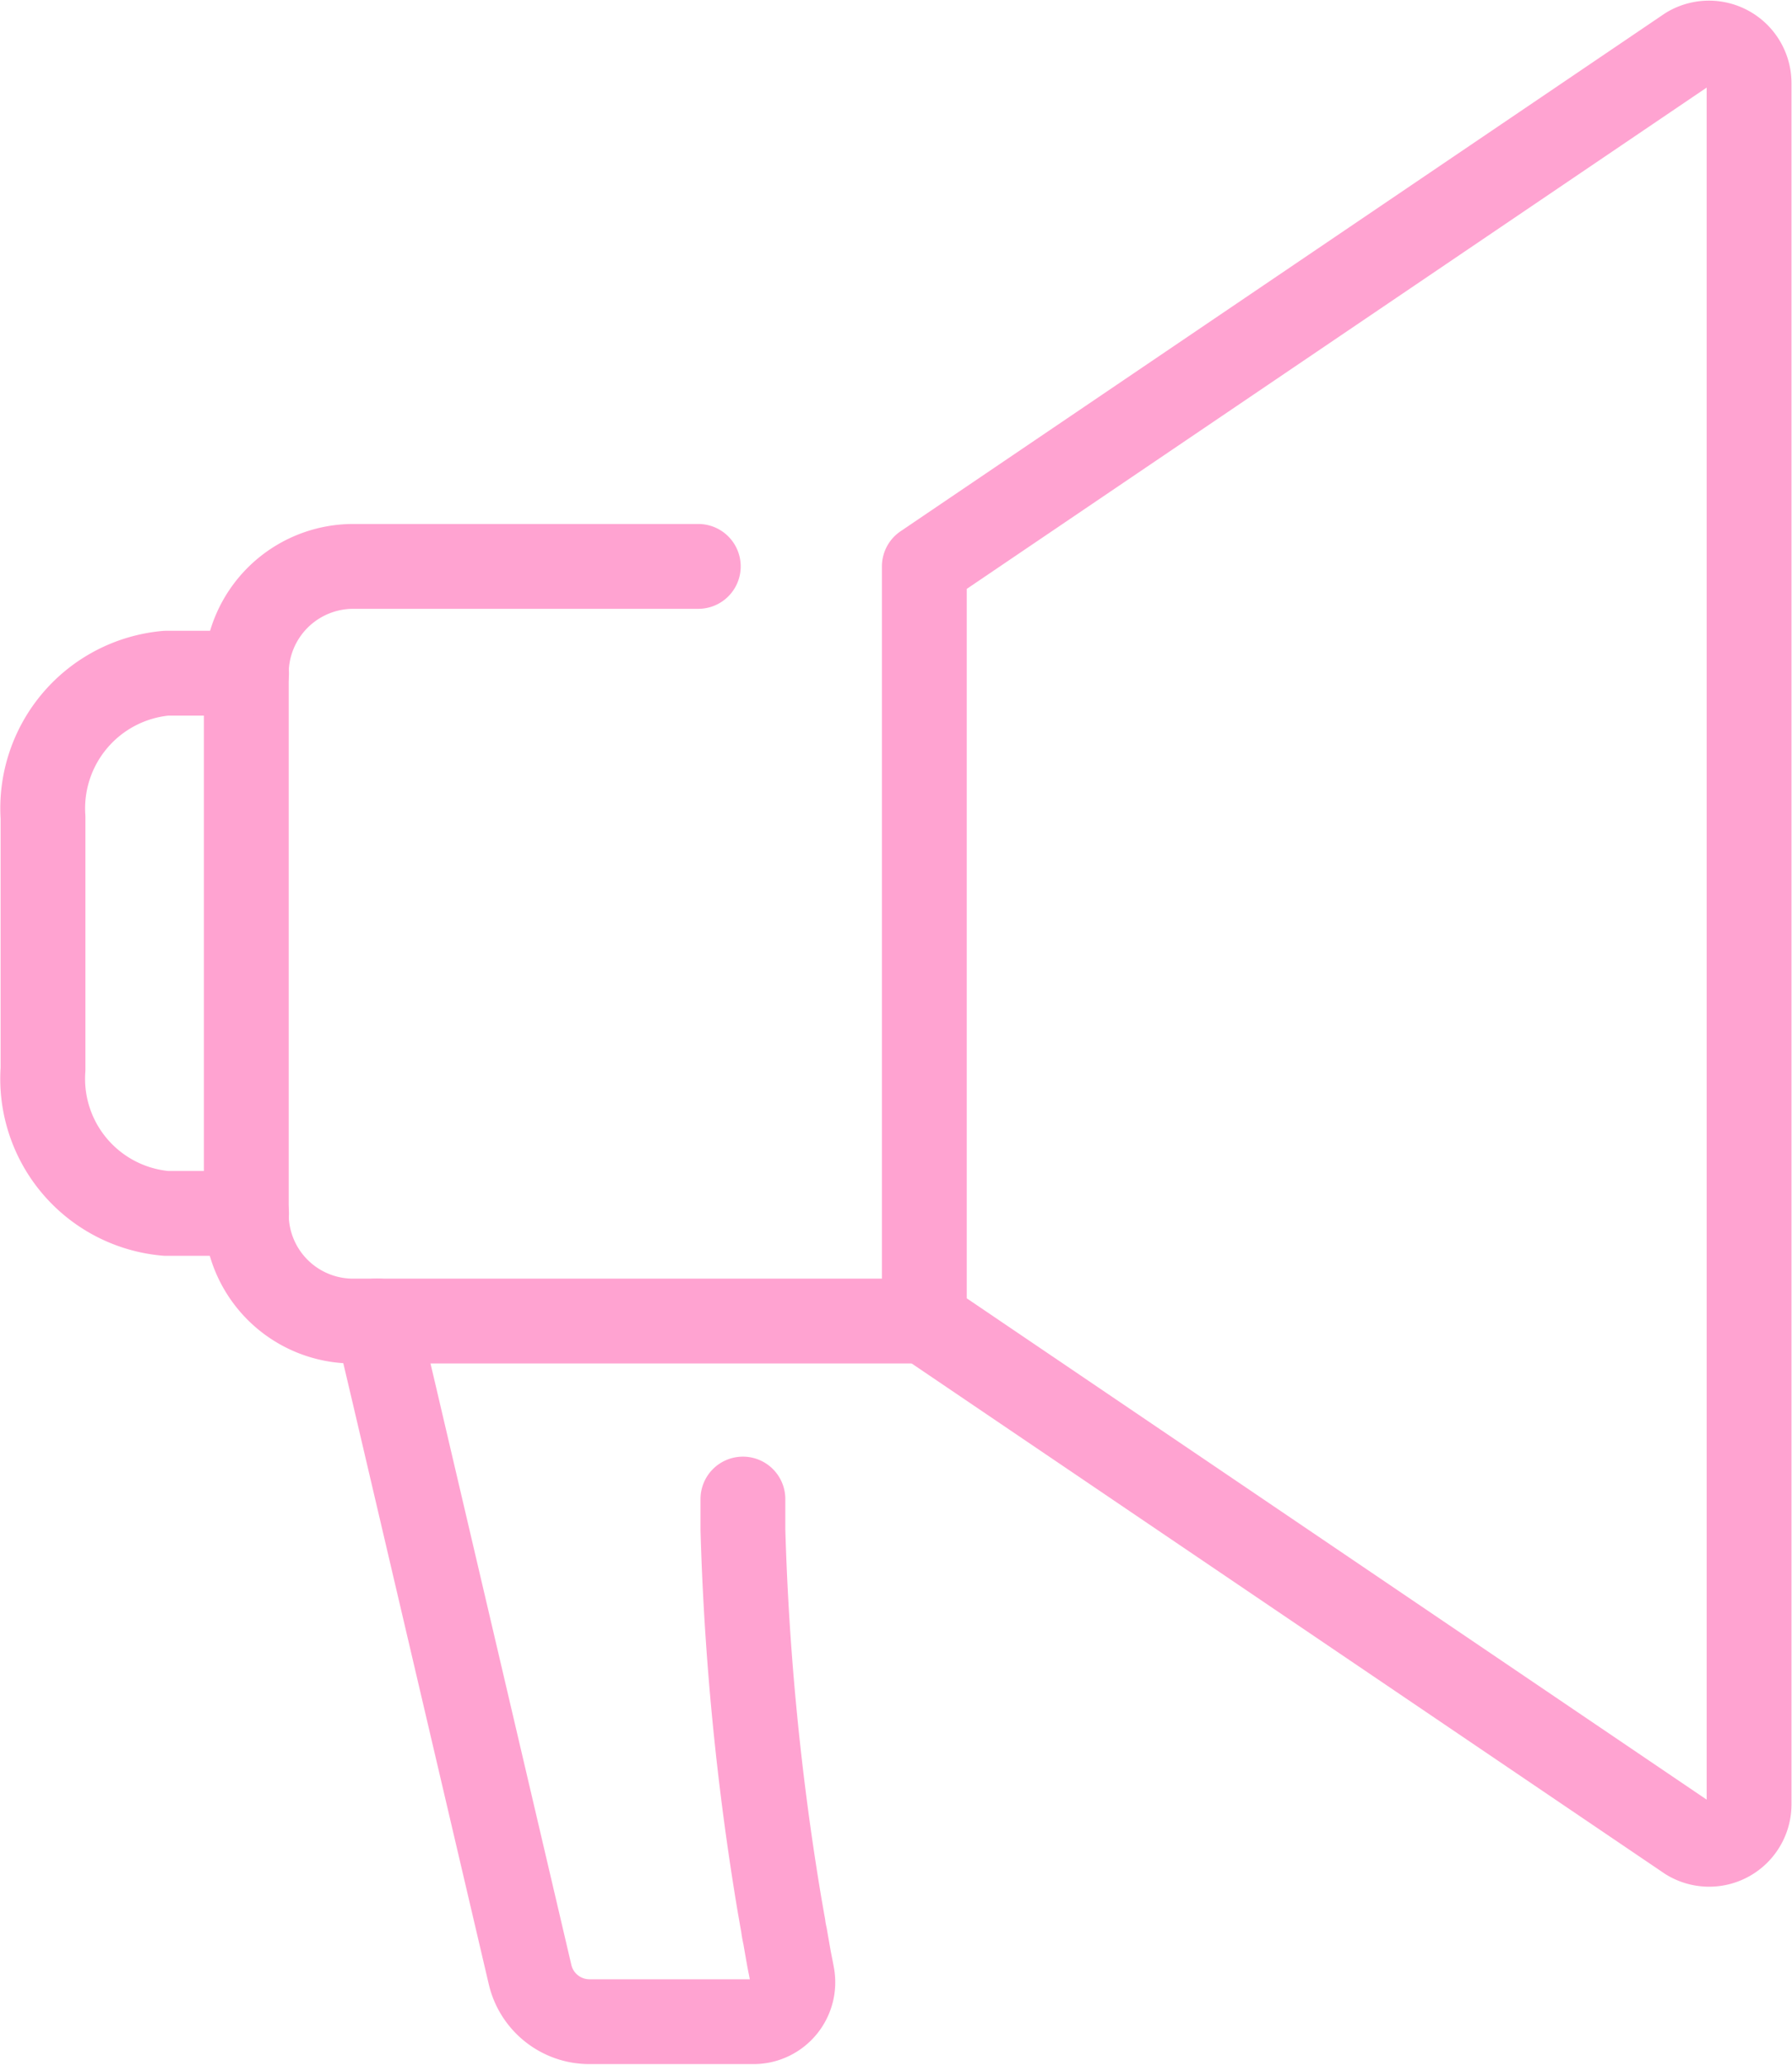 <svg id="Group_174" data-name="Group 174" xmlns="http://www.w3.org/2000/svg" xmlns:xlink="http://www.w3.org/1999/xlink" width="21.128" height="24.336" viewBox="0 0 21.128 24.336">
  <defs>
    <clipPath id="clip-path">
      <rect id="Rectangle_136" data-name="Rectangle 136" width="21.128" height="24.336" fill="none" stroke="#ffa3d1" stroke-width="1"/>
    </clipPath>
  </defs>
  <g id="Group_173" data-name="Group 173" clip-path="url(#clip-path)">
    <path id="Path_730" data-name="Path 730" d="M52.712,2.474V22.761a.471.471,0,0,1-.718.4l-9.006-6.1V8.169l9.006-6.1A.473.473,0,0,1,52.712,2.474Z" transform="translate(-32.09 -1.493)" fill="none" stroke="#ffa3d1" stroke-linecap="round" stroke-linejoin="round" stroke-width="1"/>
    <path id="Path_731" data-name="Path 731" d="M16.784,26.334H12.714a1.261,1.261,0,0,0-1.259,1.259v6.376a1.259,1.259,0,0,0,1.259,1.26h6.735" transform="translate(-8.551 -19.658)" fill="none" stroke="#ffa3d1" stroke-linecap="round" stroke-linejoin="round" stroke-width="1"/>
    <path id="Path_732" data-name="Path 732" d="M4.4,31.3H3.452A1.6,1.6,0,0,0,2,33v2.967a1.593,1.593,0,0,0,1.452,1.7H4.4" transform="translate(-1.493 -23.365)" fill="none" stroke="#ffa3d1" stroke-linecap="round" stroke-linejoin="round" stroke-width="1"/>
    <path id="Path_733" data-name="Path 733" d="M21.865,63.518c0,.119,0,.24,0,.359A32.412,32.412,0,0,0,22.3,68.32c.014.076.026.152.04.226.005.045.014.087.023.13.014.082.028.161.041.235s.029.144.04.209a.464.464,0,0,1-.447.558h-1.94a.719.719,0,0,1-.7-.549l-1.607-6.861-.2-.849" transform="translate(-13.106 -45.849)" fill="none" stroke="#ffa3d1" stroke-linecap="round" stroke-linejoin="round" stroke-width="1"/>
  </g>
</svg>
